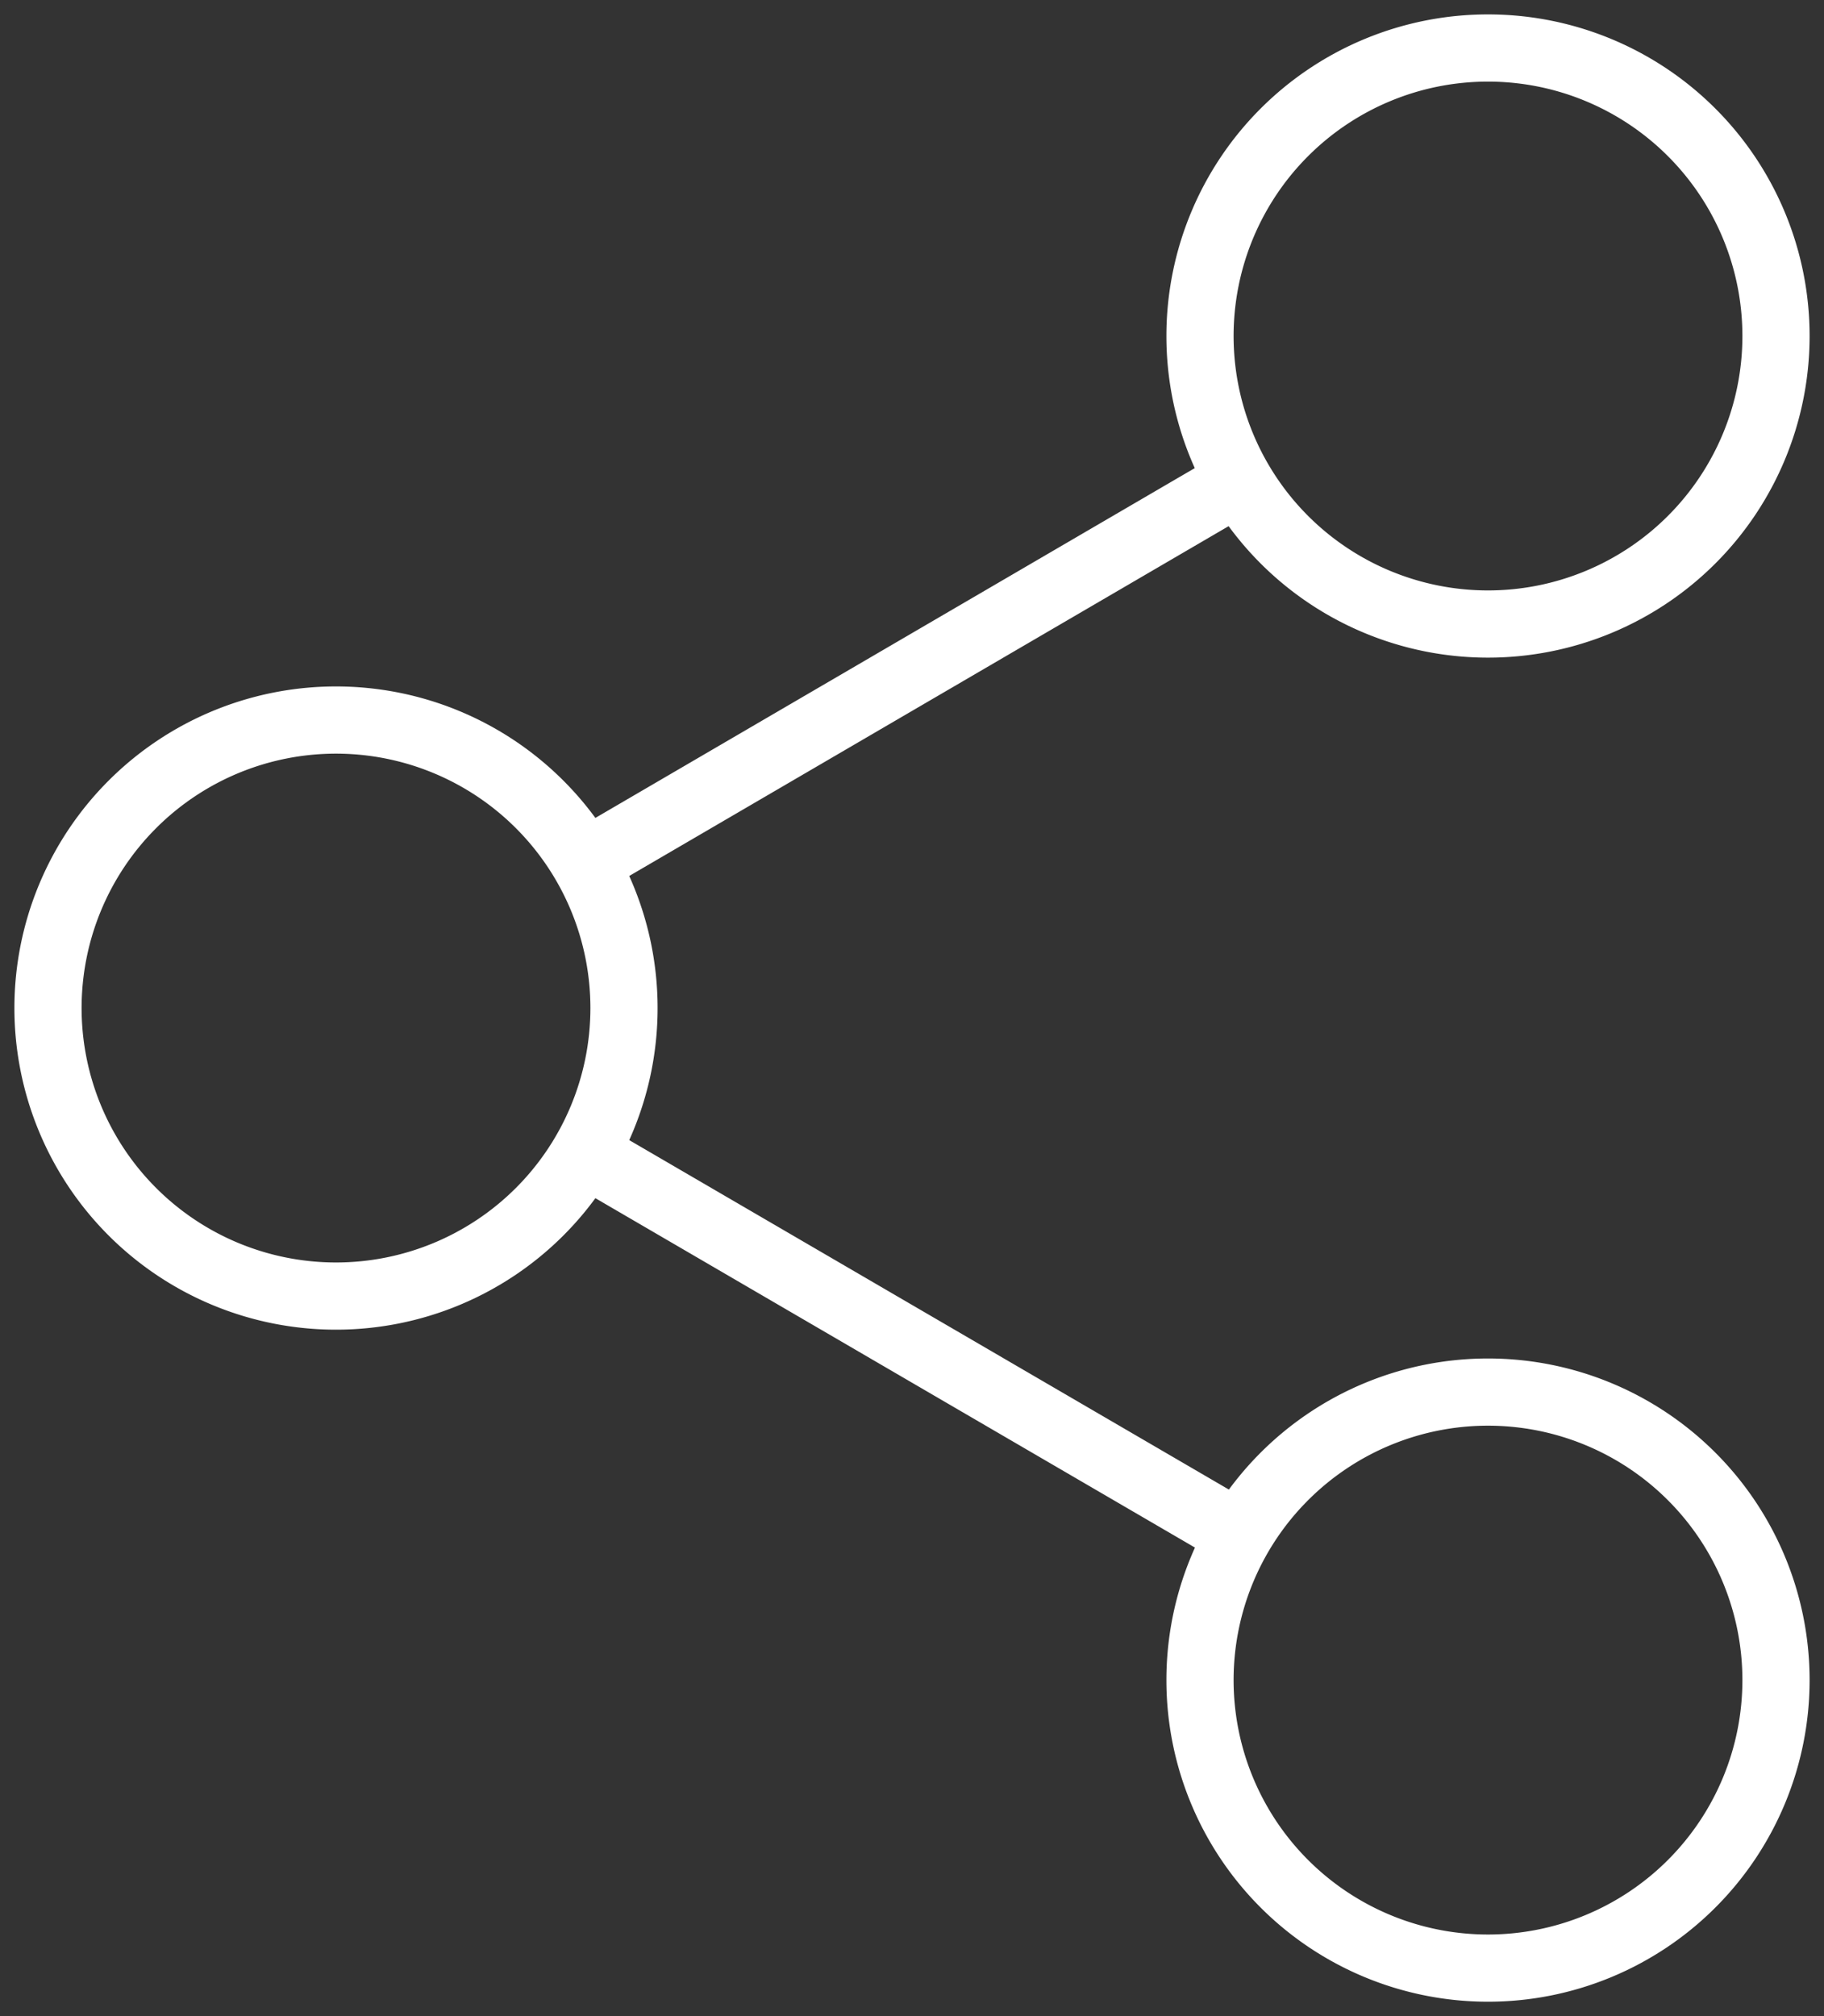 <svg width="38" height="42" viewBox="0 0 38 42" fill="none" xmlns="http://www.w3.org/2000/svg"><rect x="0" y="0" width="38" height="42" fill="#333333" stroke="none"/><path d="M31 13a6 6 0 100-12 6 6 0 000 12zM7 27a6 6 0 100-12 6 6 0 000 12zm24 14a6 6 0 100-12 6 6 0 000 12zM12.18 24.02l13.66 7.96m-.02-21.96l-13.64 7.96" stroke="#fff" stroke-width="1.4"/></svg>